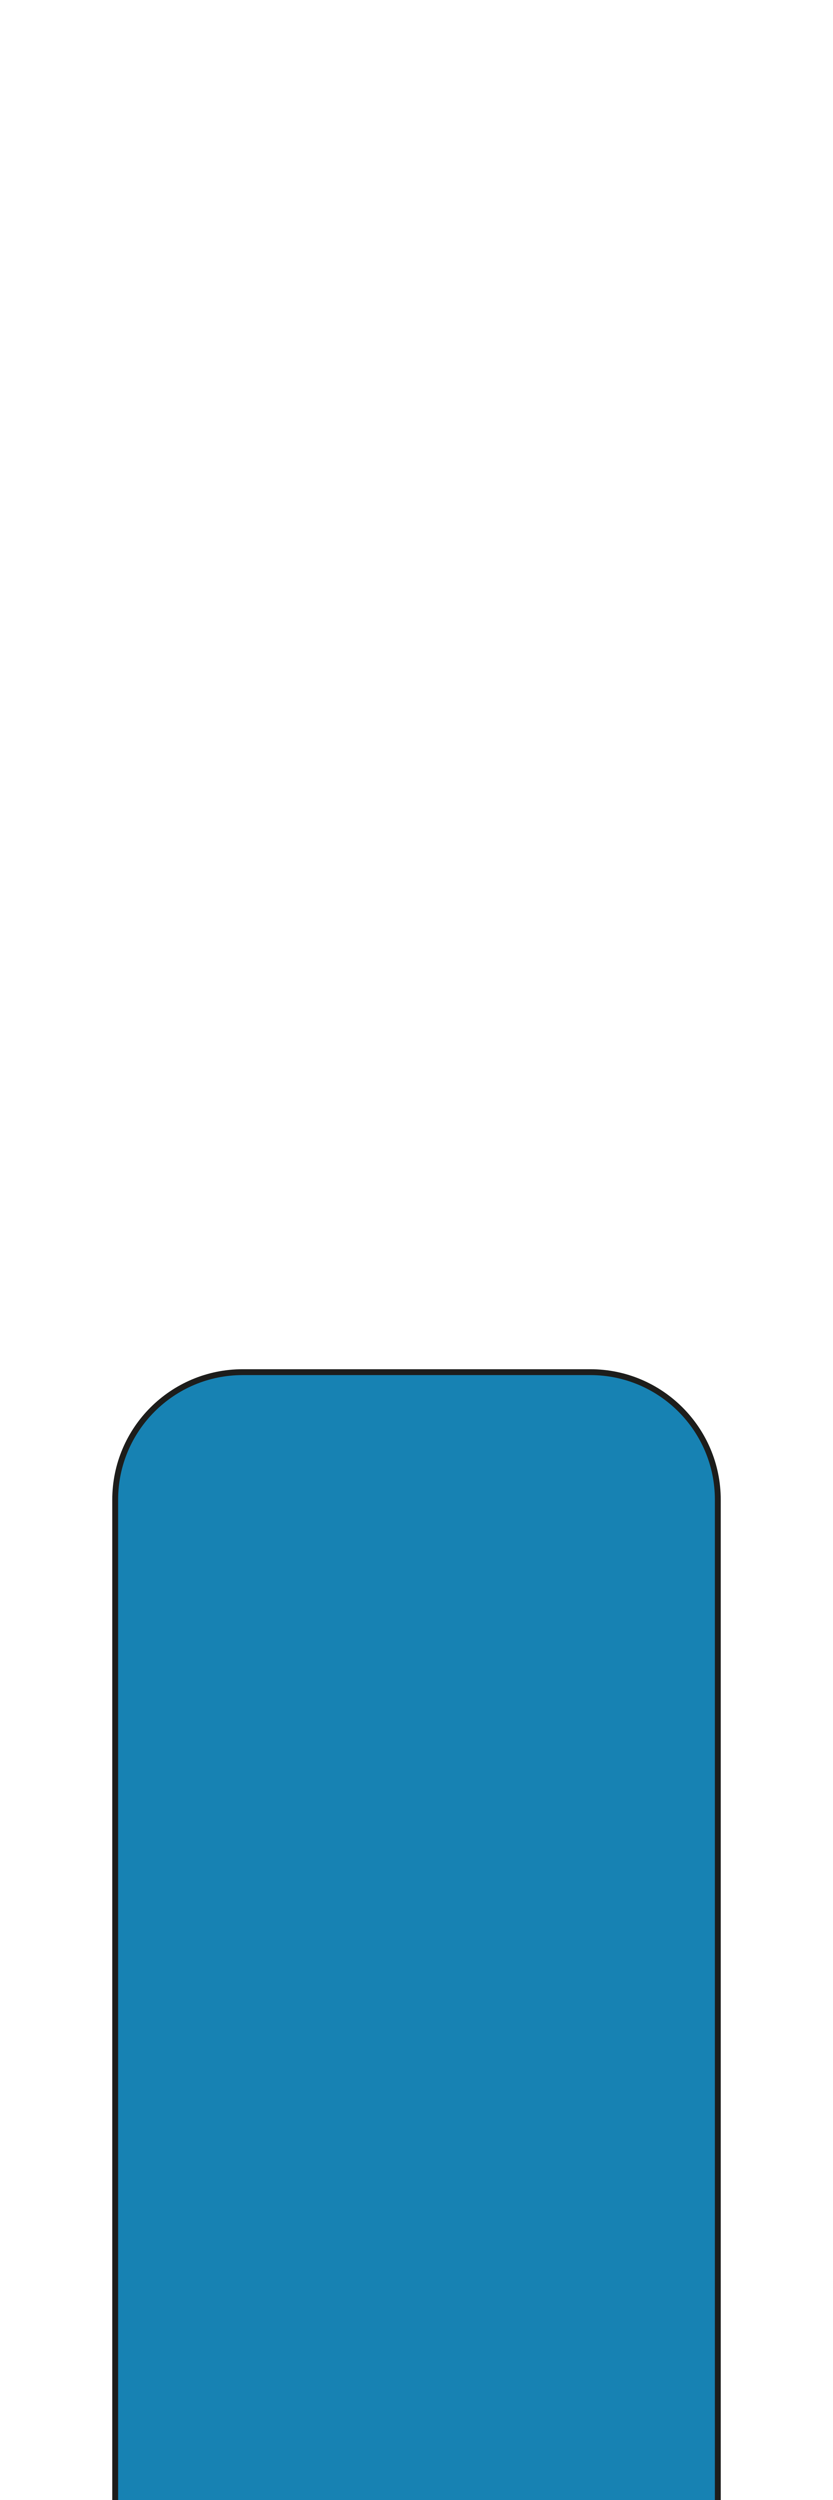 <?xml version="1.0" encoding="UTF-8"?>
<svg id="Laag_1" xmlns="http://www.w3.org/2000/svg" viewBox="0 0 141.732 425.197">
  <defs>
    <style>
      .cls-1 {
        fill: #1782b3;
        stroke: #1d1d1b;
        stroke-miterlimit: 10;
      }
    </style>
  </defs>
  <path class="cls-1" d="M41.288,233.374h59.157c11.97,0,21.688,9.718,21.688,21.688v176.737H19.6v-176.737c0-11.97,9.718-21.688,21.688-21.688Z"/>
</svg>